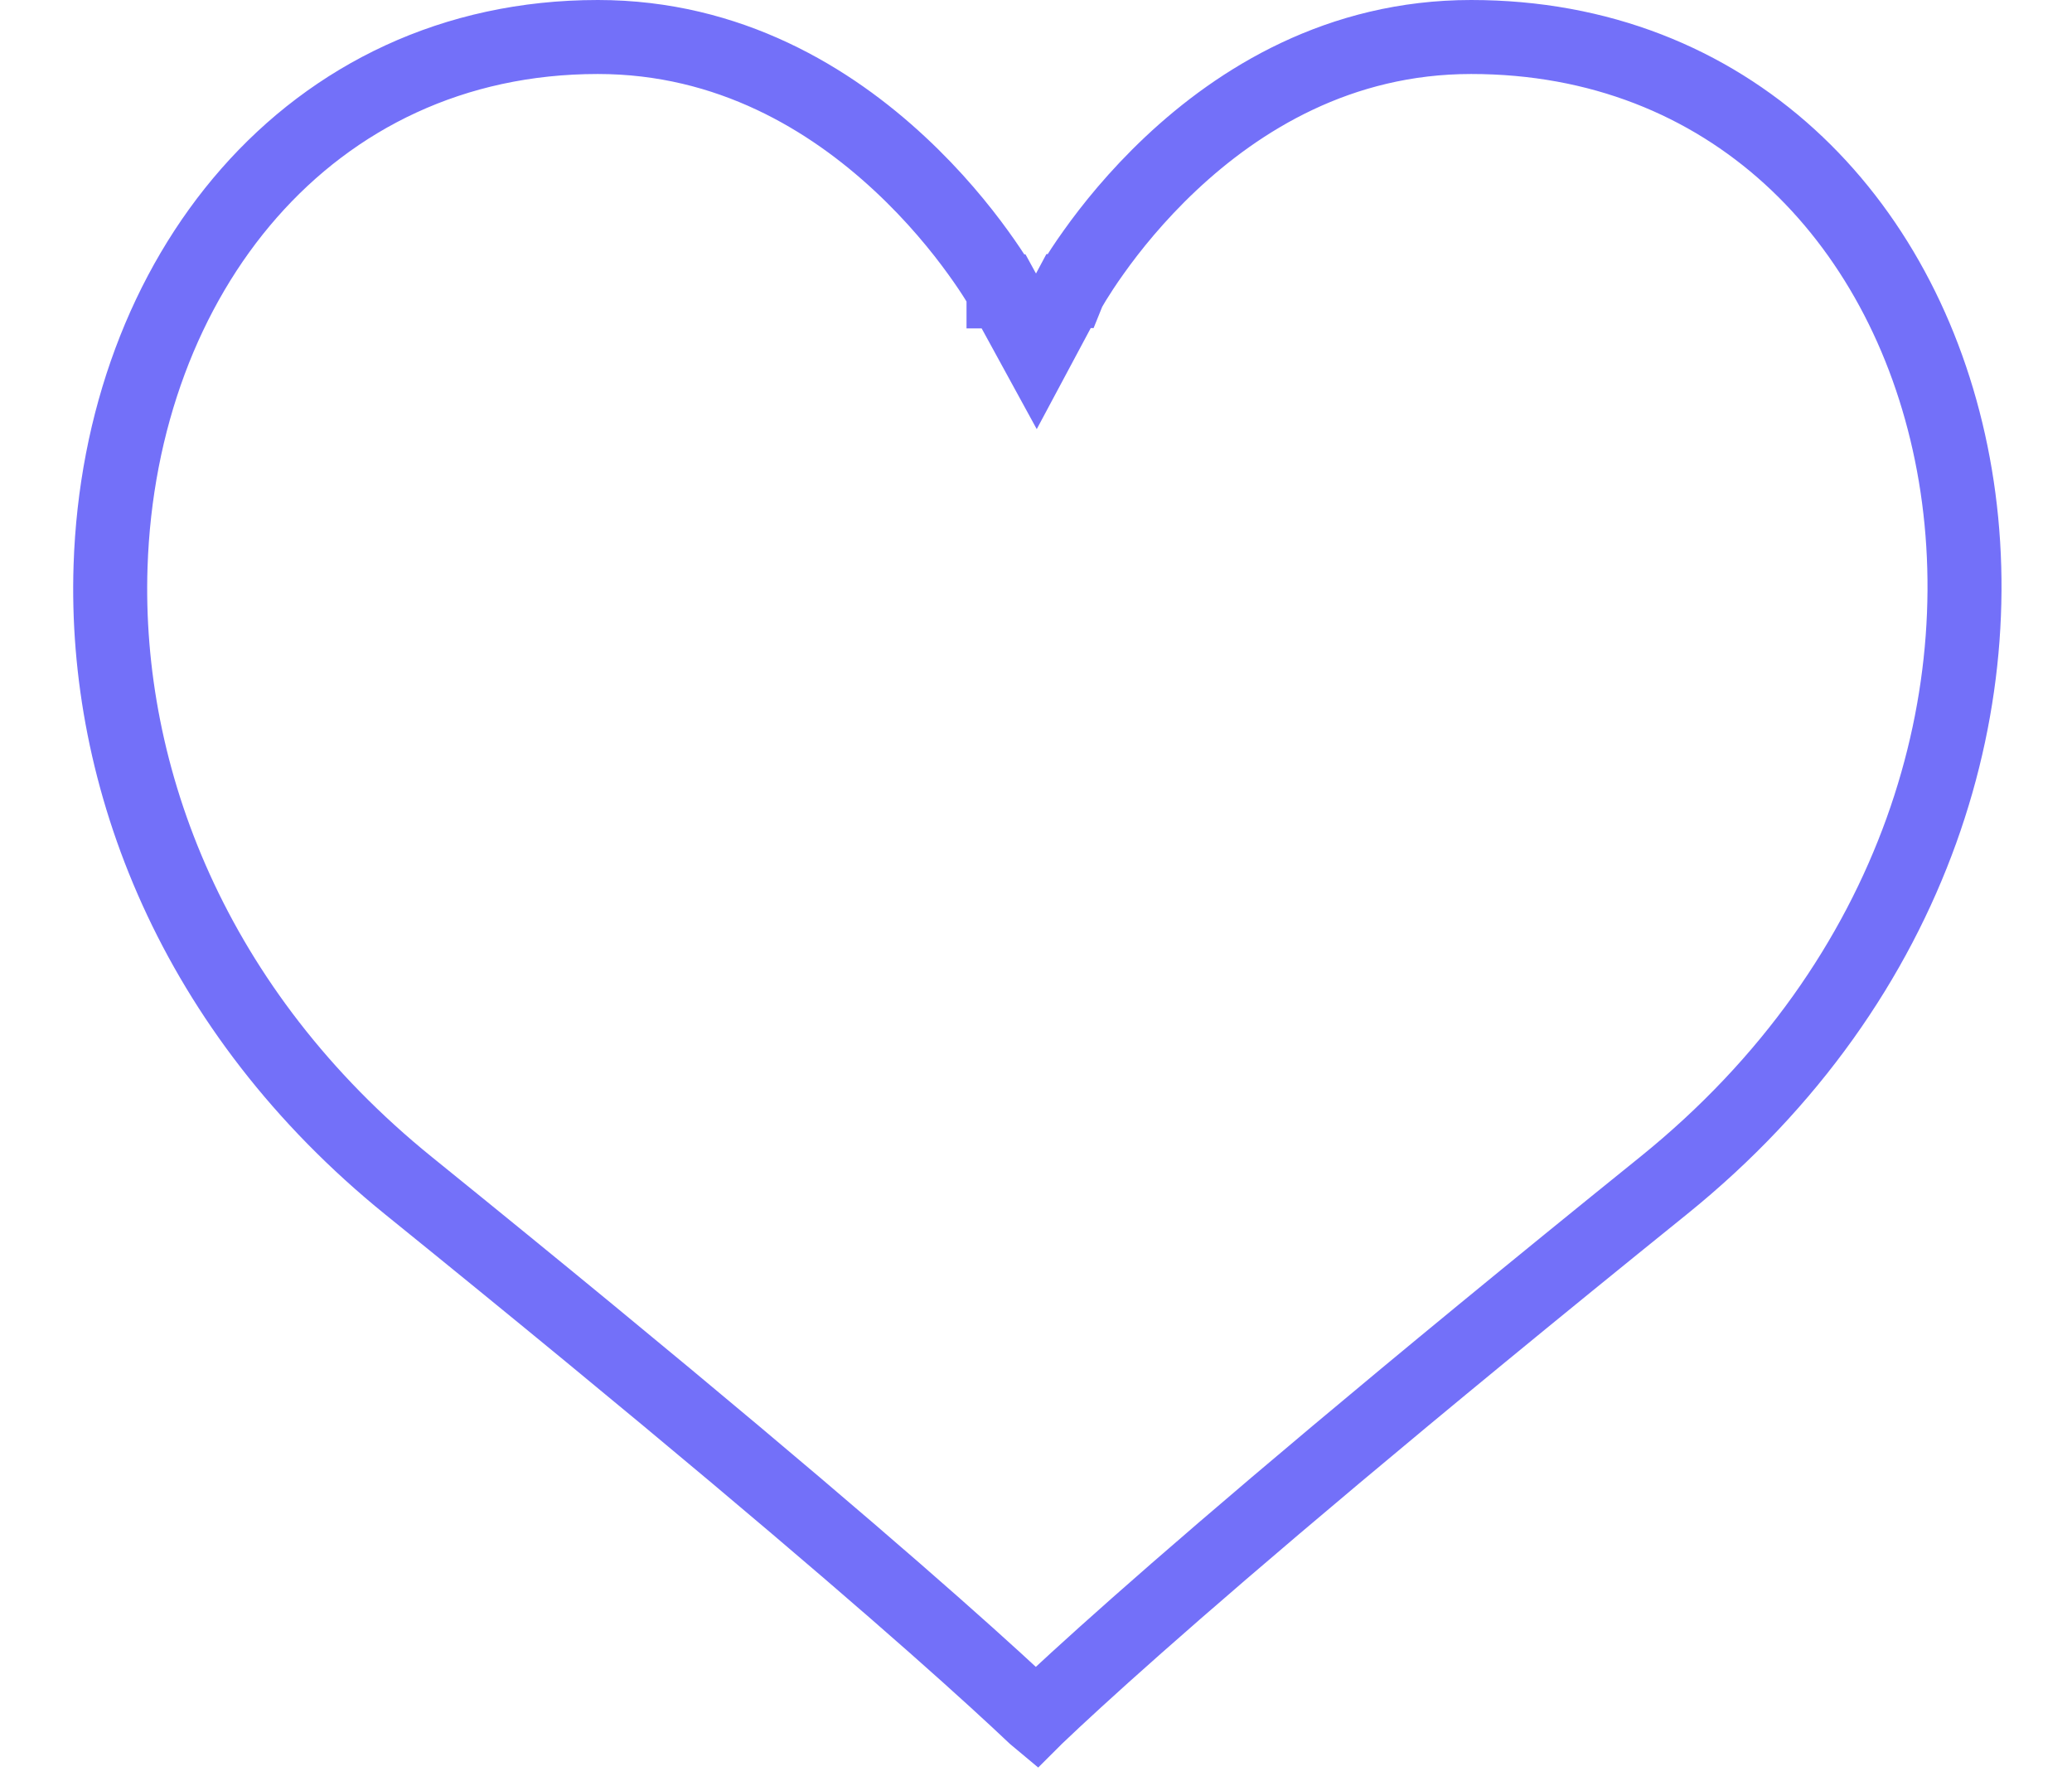 <svg width="28" height="24" viewBox="0 0 28 24" fill="none" xmlns="http://www.w3.org/2000/svg">
<path d="M13.999 23.211C13.993 23.206 13.987 23.2 13.981 23.195C13.714 22.942 13.285 22.546 12.632 21.969C11.326 20.816 9.122 18.937 5.523 16.026C2.607 13.666 1.4 10.503 1.494 7.651C1.623 3.737 4.167 0.5 8.079 0.5C9.861 0.5 11.225 1.343 12.161 2.215C12.629 2.65 12.982 3.086 13.218 3.413C13.336 3.576 13.424 3.71 13.481 3.803C13.51 3.849 13.531 3.884 13.544 3.907L13.559 3.932L13.561 3.937L13.561 3.937L13.561 3.938L13.562 3.938L13.562 3.938L14.005 4.748L14.44 3.934L14.441 3.934L14.441 3.934L14.441 3.934L14.441 3.934L14.443 3.929L14.457 3.904C14.471 3.881 14.491 3.845 14.519 3.799C14.576 3.707 14.662 3.572 14.778 3.41C15.01 3.083 15.358 2.648 15.82 2.213C16.746 1.342 18.099 0.5 19.88 0.5C23.356 0.5 25.717 2.935 26.368 6.126C27.02 9.32 25.936 13.235 22.477 16.025C18.869 18.937 16.665 20.816 15.361 21.969C14.709 22.546 14.281 22.942 14.015 23.196C14.009 23.201 14.004 23.206 13.999 23.211Z" stroke="#7370F9"/>
</svg>
